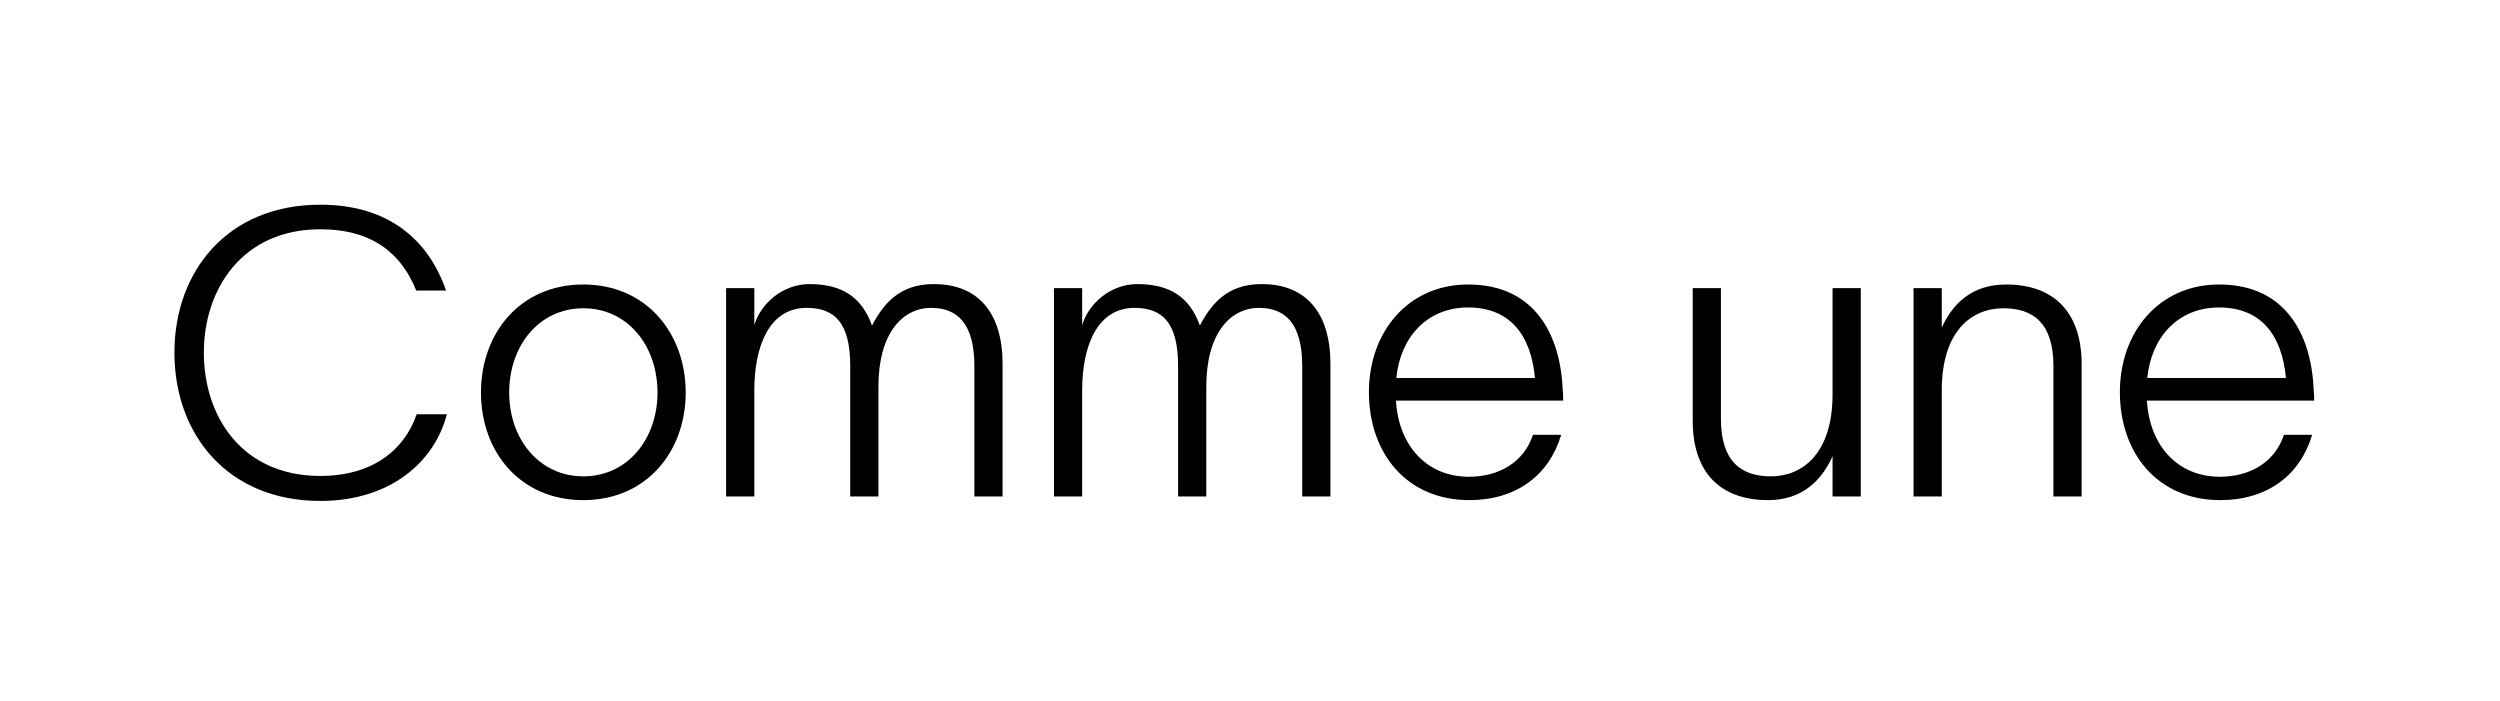 <svg width="428" height="120" viewBox="0 0 428 120" fill="none" xmlns="http://www.w3.org/2000/svg">
<path d="M395.837 74.443C393.767 81.412 388.109 85.621 380.105 85.621C369.41 85.621 362.924 77.617 362.924 67.129C362.924 56.848 369.617 48.706 379.898 48.706C391.559 48.706 395.768 57.607 396.113 66.922C396.182 67.405 396.182 68.026 396.182 68.578H367.547C368.03 76.444 372.929 81.619 380.036 81.619C385.28 81.619 389.489 79.066 391.007 74.443H395.837ZM367.616 64.714H391.352C390.662 57.331 387.074 52.639 379.898 52.639C372.929 52.639 368.306 57.676 367.616 64.714Z" fill="#0B0B0B" style="fill:#0B0B0B;fill:color(display-p3 0.042 0.042 0.042);fill-opacity:1;"/>
<path d="M327.6 85V49.327H332.43V56.089C334.293 52.018 337.536 48.706 343.47 48.706C351.681 48.706 356.373 53.536 356.373 62.299V85H351.543V62.644C351.543 55.33 348.093 52.777 342.987 52.777C337.605 52.777 332.43 56.572 332.43 66.853V85H327.6Z" fill="#0B0B0B" style="fill:#0B0B0B;fill:color(display-p3 0.042 0.042 0.042);fill-opacity:1;"/>
<path d="M289.792 72.028V49.327H294.622V71.683C294.622 78.997 298.072 81.55 303.178 81.55C308.491 81.55 313.735 77.755 313.735 67.474V49.327H318.565V85H313.735V78.1C311.872 82.24 308.56 85.621 302.695 85.621C294.415 85.621 289.792 80.791 289.792 72.028Z" fill="#0B0B0B" style="fill:#0B0B0B;fill:color(display-p3 0.042 0.042 0.042);fill-opacity:1;"/>
<path d="M267.271 74.443C265.201 81.412 259.543 85.621 251.539 85.621C240.844 85.621 234.358 77.617 234.358 67.129C234.358 56.848 241.051 48.706 251.332 48.706C262.993 48.706 267.202 57.607 267.547 66.922C267.616 67.405 267.616 68.026 267.616 68.578H238.981C239.464 76.444 244.363 81.619 251.47 81.619C256.714 81.619 260.923 79.066 262.441 74.443H267.271ZM239.05 64.714H262.786C262.096 57.331 258.508 52.639 251.332 52.639C244.363 52.639 239.74 57.676 239.05 64.714Z" fill="#0B0B0B" style="fill:#0B0B0B;fill:color(display-p3 0.042 0.042 0.042);fill-opacity:1;"/>
<path d="M180.436 85V49.327H185.266V55.675C186.301 52.087 190.027 48.637 194.719 48.637C200.239 48.637 203.689 50.845 205.414 55.744C207.967 50.776 211.21 48.637 216.04 48.637C223.561 48.637 227.77 53.536 227.77 62.299V85H222.94V62.644C222.94 55.33 219.973 52.708 215.557 52.708C210.589 52.708 206.518 57.124 206.518 66.163V85H201.688V62.644C201.688 55.33 199.066 52.708 194.236 52.708C187.819 52.708 185.266 59.263 185.266 66.853V85H180.436Z" fill="#0B0B0B" style="fill:#0B0B0B;fill:color(display-p3 0.042 0.042 0.042);fill-opacity:1;"/>
<path d="M124.306 85V49.327H129.136V55.675C130.171 52.087 133.897 48.637 138.589 48.637C144.109 48.637 147.559 50.845 149.284 55.744C151.837 50.776 155.08 48.637 159.91 48.637C167.431 48.637 171.64 53.536 171.64 62.299V85H166.81V62.644C166.81 55.33 163.843 52.708 159.427 52.708C154.459 52.708 150.388 57.124 150.388 66.163V85H145.558V62.644C145.558 55.33 142.936 52.708 138.106 52.708C131.689 52.708 129.136 59.263 129.136 66.853V85H124.306Z" fill="#0B0B0B" style="fill:#0B0B0B;fill:color(display-p3 0.042 0.042 0.042);fill-opacity:1;"/>
<path d="M99.868 85.621C88.966 85.621 82.342 77.272 82.342 67.198C82.342 57.124 88.966 48.706 99.868 48.706C110.701 48.706 117.394 57.124 117.394 67.198C117.394 77.272 110.701 85.621 99.868 85.621ZM87.172 67.198C87.172 75.133 92.278 81.55 99.868 81.55C107.458 81.55 112.564 75.133 112.564 67.198C112.564 59.194 107.458 52.777 99.868 52.777C92.278 52.777 87.172 59.194 87.172 67.198Z" fill="#0B0B0B" style="fill:#0B0B0B;fill:color(display-p3 0.042 0.042 0.042);fill-opacity:1;"/>
<path d="M76.505 70.924C74.366 79.135 66.776 85.759 54.839 85.759C38.9 85.759 29.861 74.305 29.861 60.367C29.861 46.498 38.9 35.044 54.839 35.044C66.638 35.044 73.4 41.185 76.367 49.741H71.261C68.708 43.393 63.74 39.253 54.839 39.253C41.453 39.253 34.898 49.534 34.898 60.367C34.898 71.269 41.384 81.481 54.839 81.481C63.809 81.481 69.26 76.996 71.33 70.924H76.505Z" fill="#0B0B0B" style="fill:#0B0B0B;fill:color(display-p3 0.042 0.042 0.042);fill-opacity:1;"/>
</svg>
